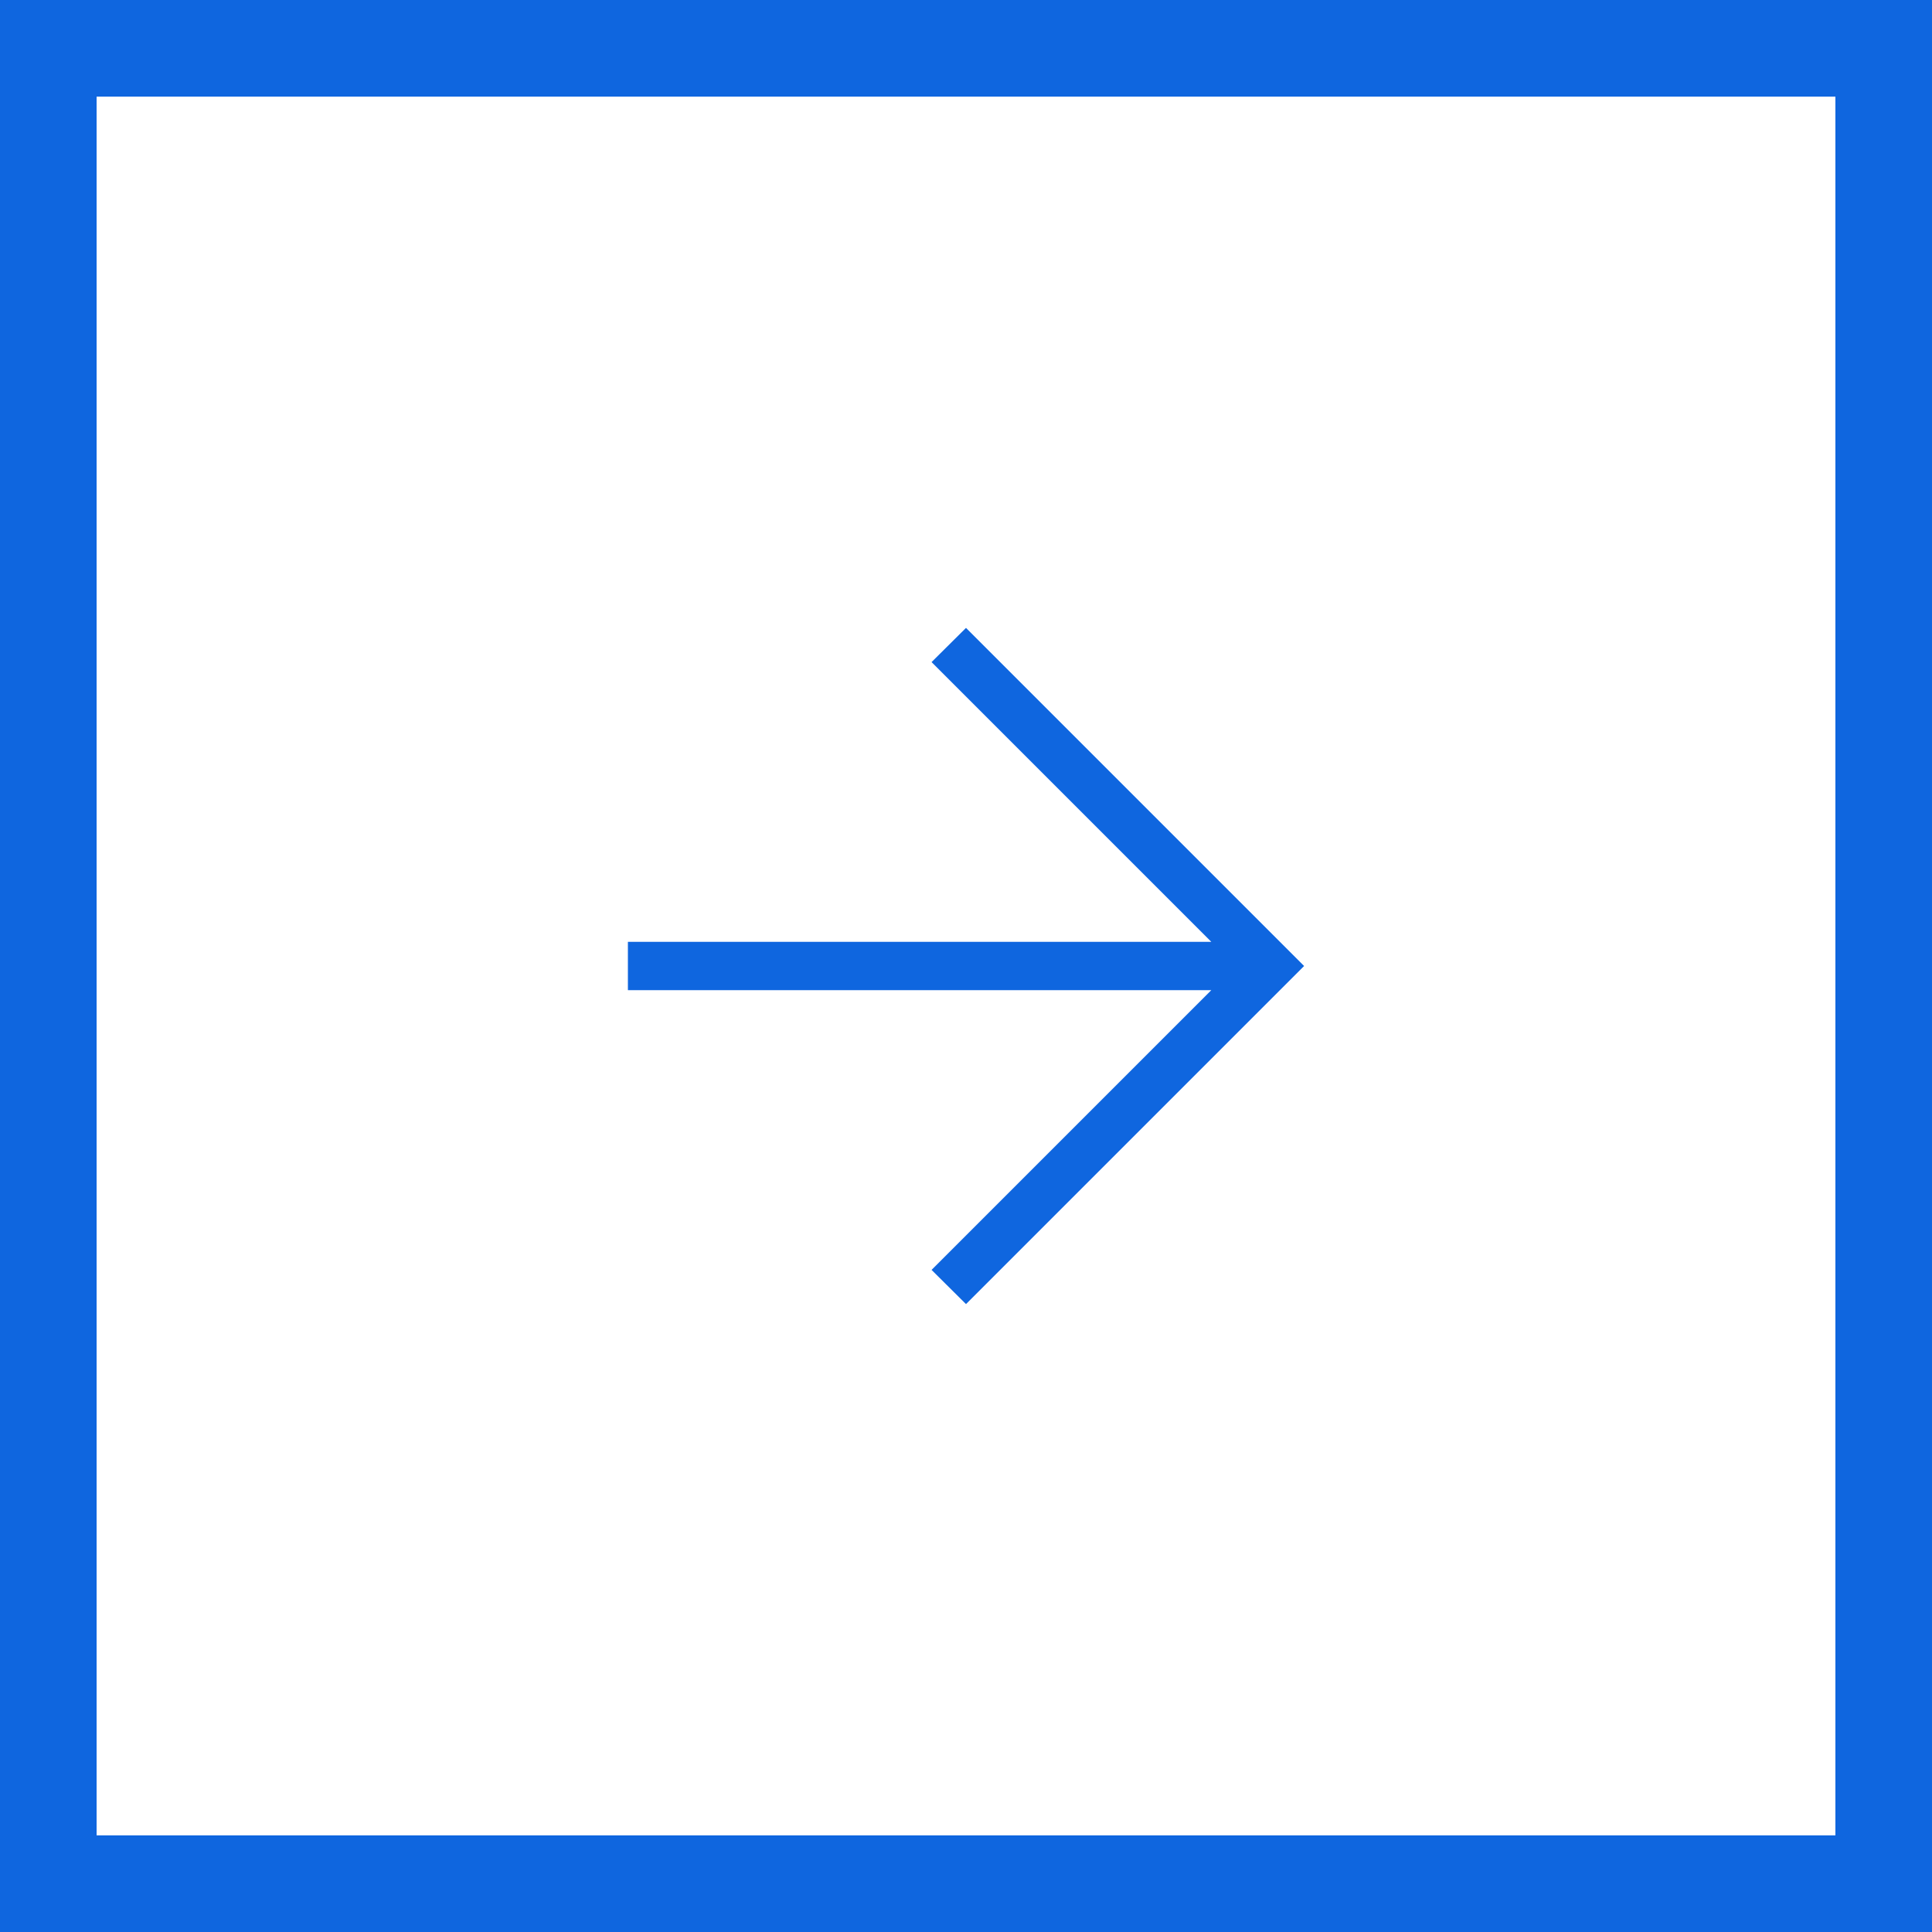 <?xml version="1.0" encoding="UTF-8"?> <svg xmlns="http://www.w3.org/2000/svg" width="40" height="40" viewBox="0 0 40 40" fill="none"><path d="M25.079 20.5H13V19.5H25.079L19.287 13.708L20 13L27 20L20 27L19.287 26.292L25.079 20.5Z" fill="#0F66DF"></path><rect x="1" y="1" width="38" height="38" stroke="#0F66DF" stroke-width="2"></rect></svg> 